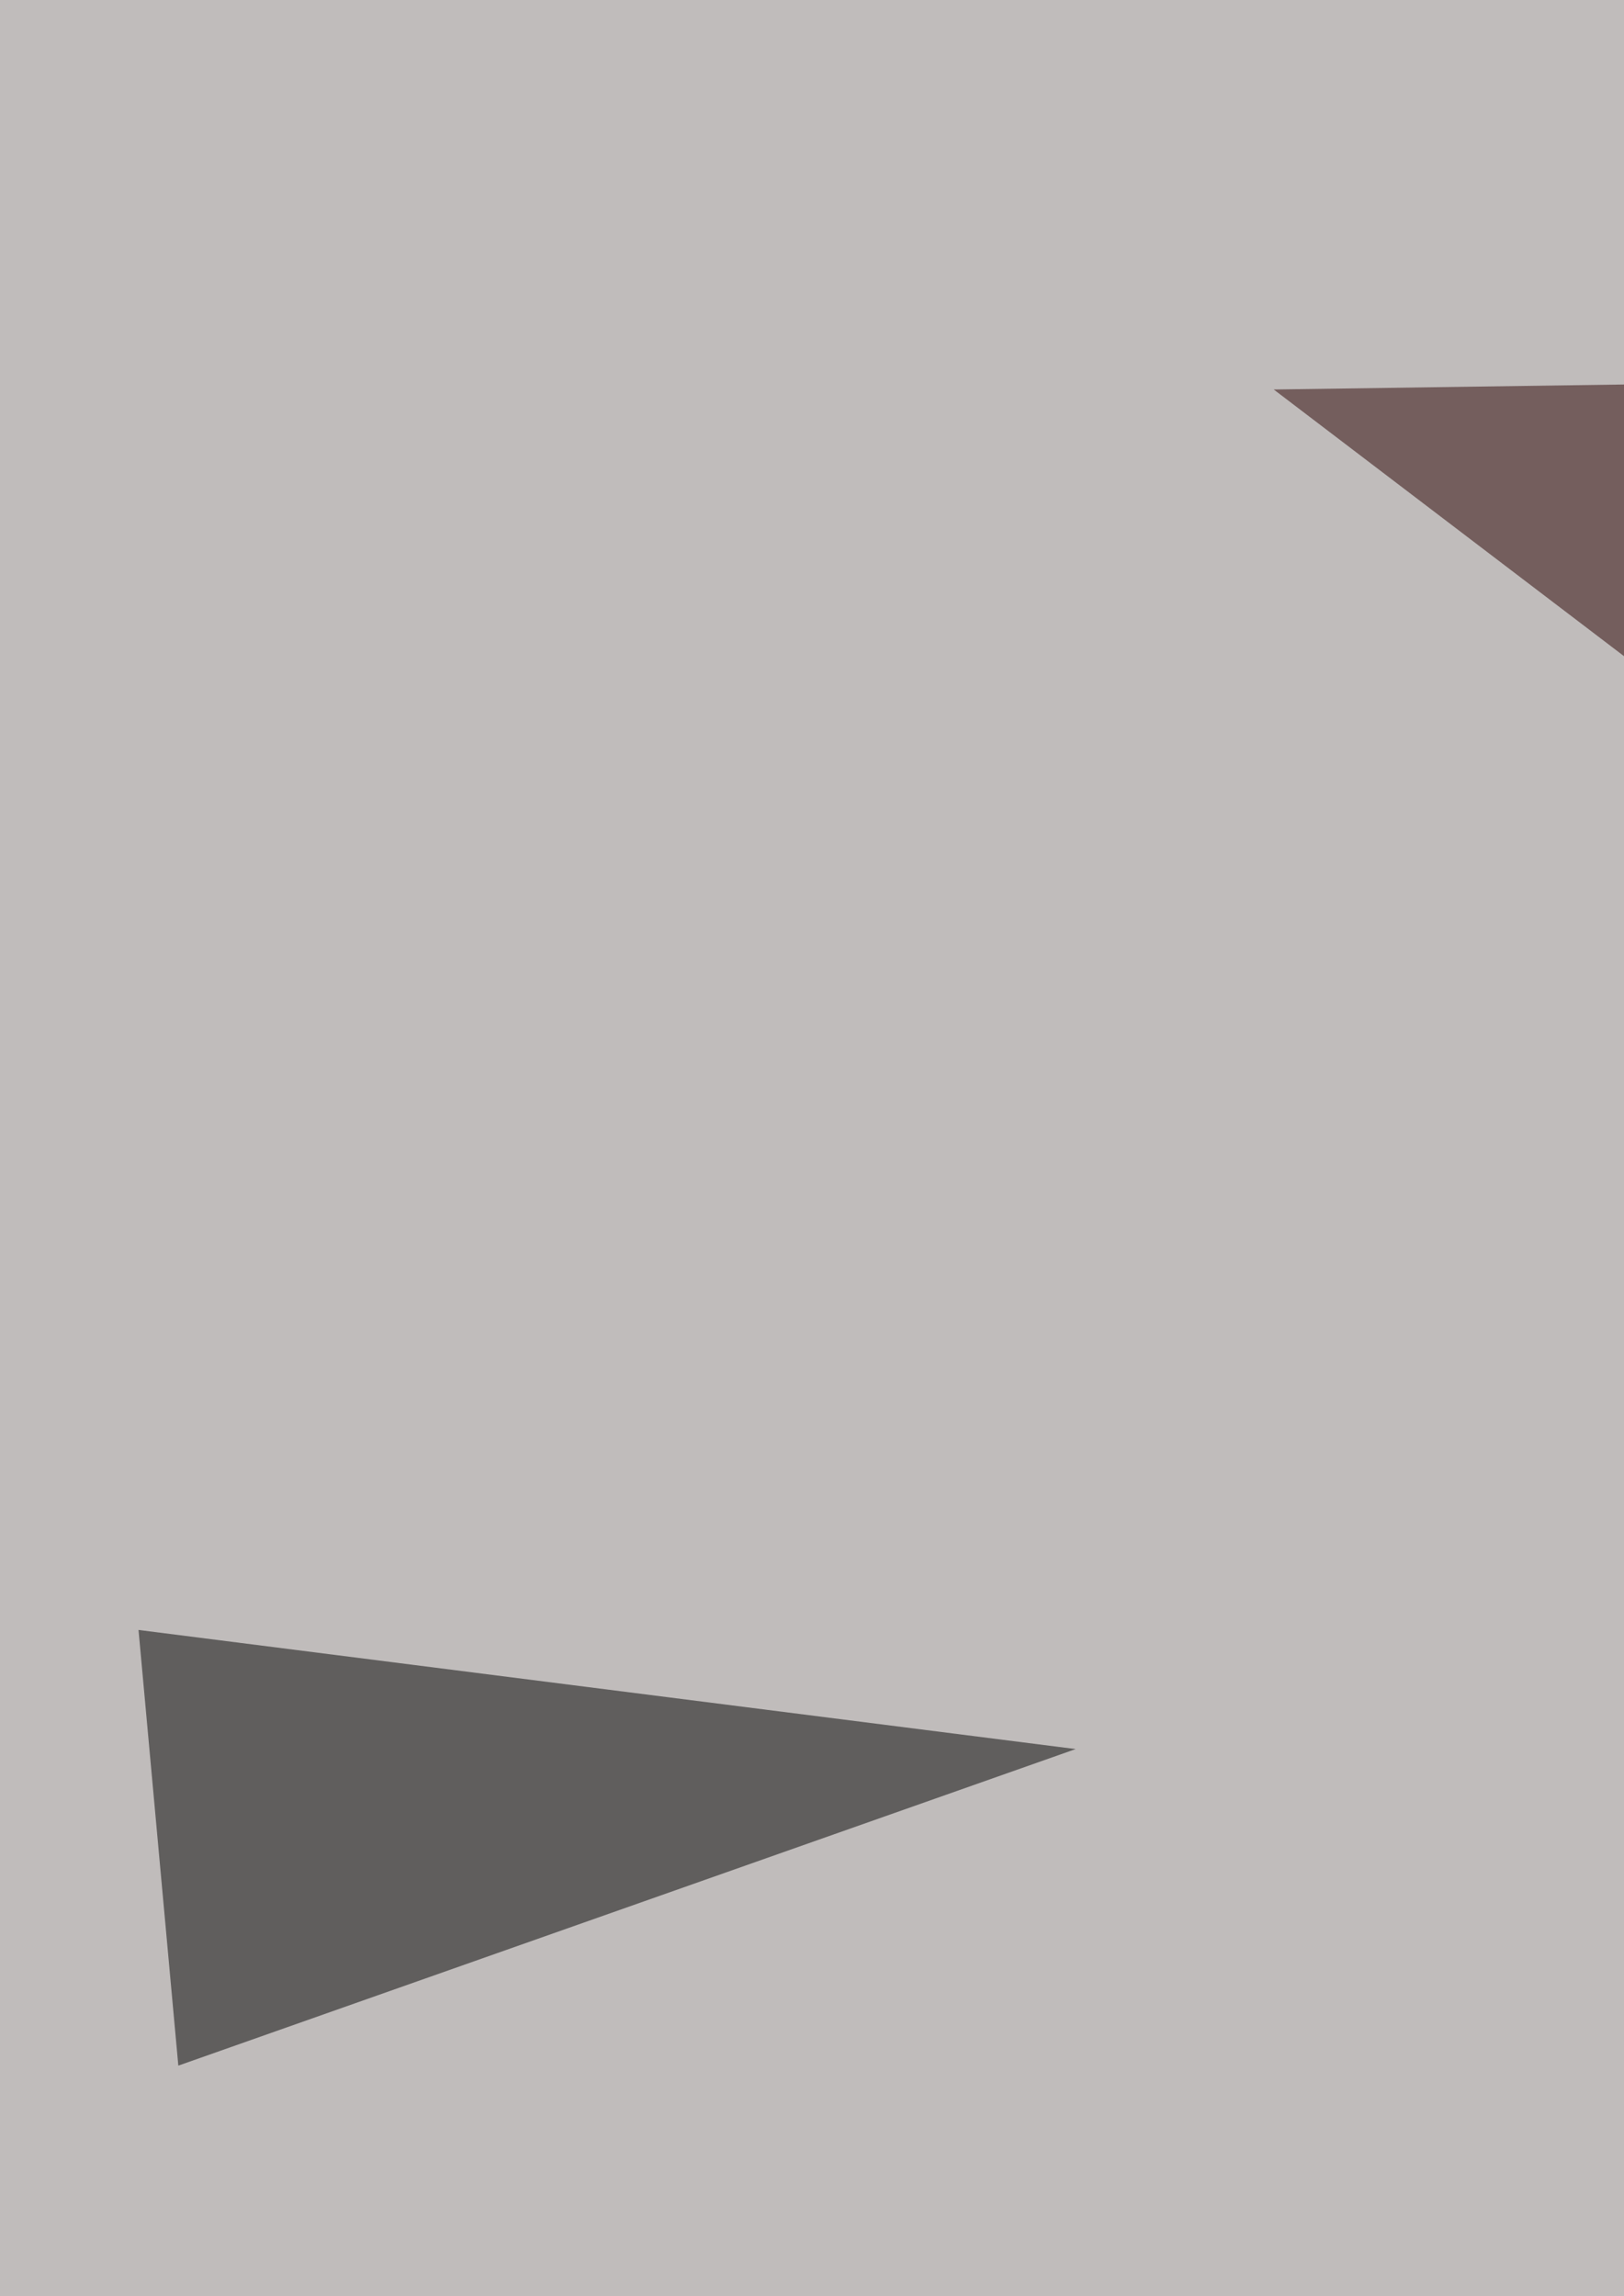 <svg xmlns="http://www.w3.org/2000/svg" width="510" height="721"><filter id="a"><feGaussianBlur stdDeviation="55"/></filter><rect width="100%" height="100%" fill="#c0bcbb"/><g filter="url(#a)"><g fill-opacity=".5"><path fill="#0a0e1f" d="M47.7 744l712.8 45.5L47.7 996.8z"/><path fill="#280000" d="M677.6 333.6L400 122.3l294.3-4.2z"/><path d="M56 648.6l281.8-99.4-294.3-37.4zm646.5 331.6H453.8l-4.1-211.4z"/></g></g></svg>